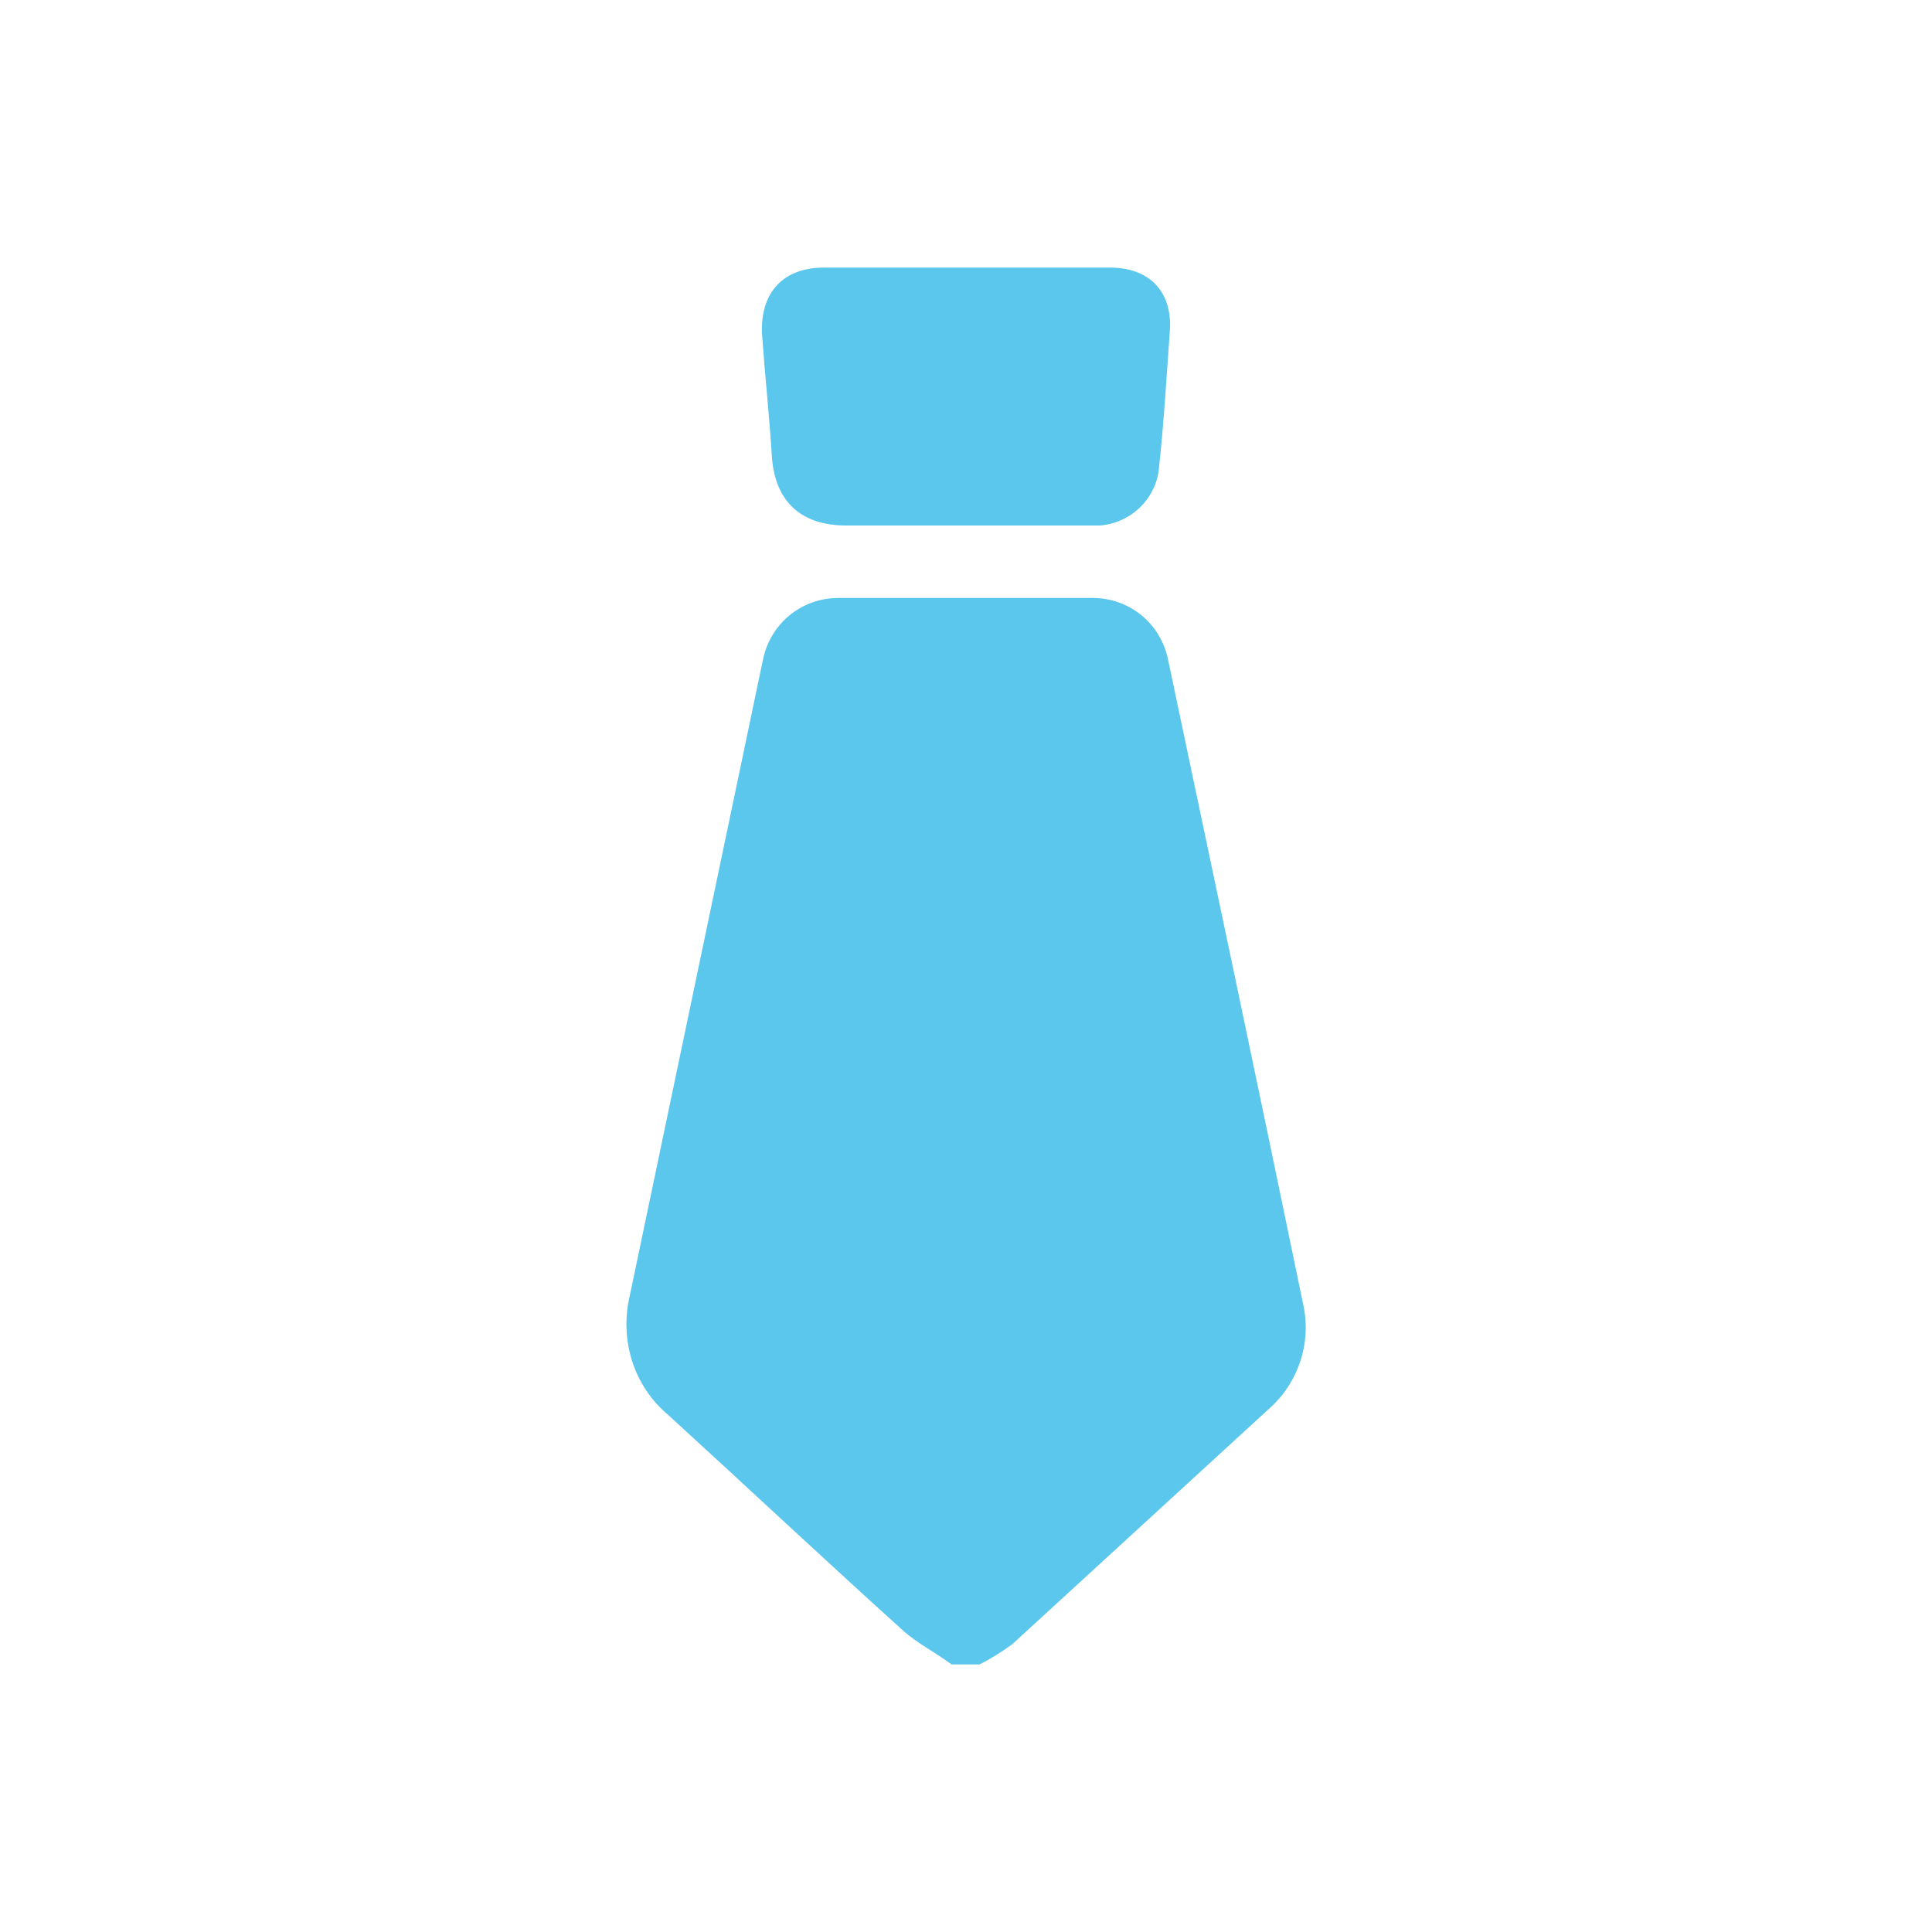 <?xml version="1.0" encoding="utf-8"?>
<!-- Generator: Adobe Illustrator 24.0.1, SVG Export Plug-In . SVG Version: 6.00 Build 0)  -->
<svg version="1.1" id="Layer_1" xmlns="http://www.w3.org/2000/svg" xmlns:xlink="http://www.w3.org/1999/xlink" x="0px" y="0px"
	 viewBox="0 0 200 200" style="enable-background:new 0 0 200 200;" xml:space="preserve">
<style type="text/css">
	.st0{fill:none;}
	.st1{fill:#5BC7EC;}
</style>
<title>Careers</title>
<g id="Layer_2_1_">
	<g id="Layer_1-2">
		<rect class="st0" width="200" height="200"/>
		<path class="st1" d="M98.5,172.3c-1.6-1.2-3.4-2.1-4.9-3.4c-8.2-7.4-16.3-15-24.4-22.4c-3.6-3-5.1-7.8-4-12.4L79,68.2
			c0.8-3.7,4-6.3,7.8-6.3h26.3c3.8,0,7,2.6,7.8,6.3c4.7,22.3,9.4,44.5,14,66.8c0.9,4-0.5,8.2-3.6,10.9l-26.5,24.3
			c-1.1,0.8-2.2,1.5-3.4,2.1H98.5z"/>
		<path class="st1" d="M100.1,27.7h14.8c4.1,0,6.5,2.5,6.2,6.6s-0.6,9.3-1.1,13.9c-0.2,3.3-2.8,5.9-6.1,6.2H87.6
			c-4.7,0-7.4-2.5-7.7-7.2s-0.7-8.2-1-12.4s1.9-7.1,6.4-7.1L100.1,27.7z"/>
	</g>
</g>
</svg>
